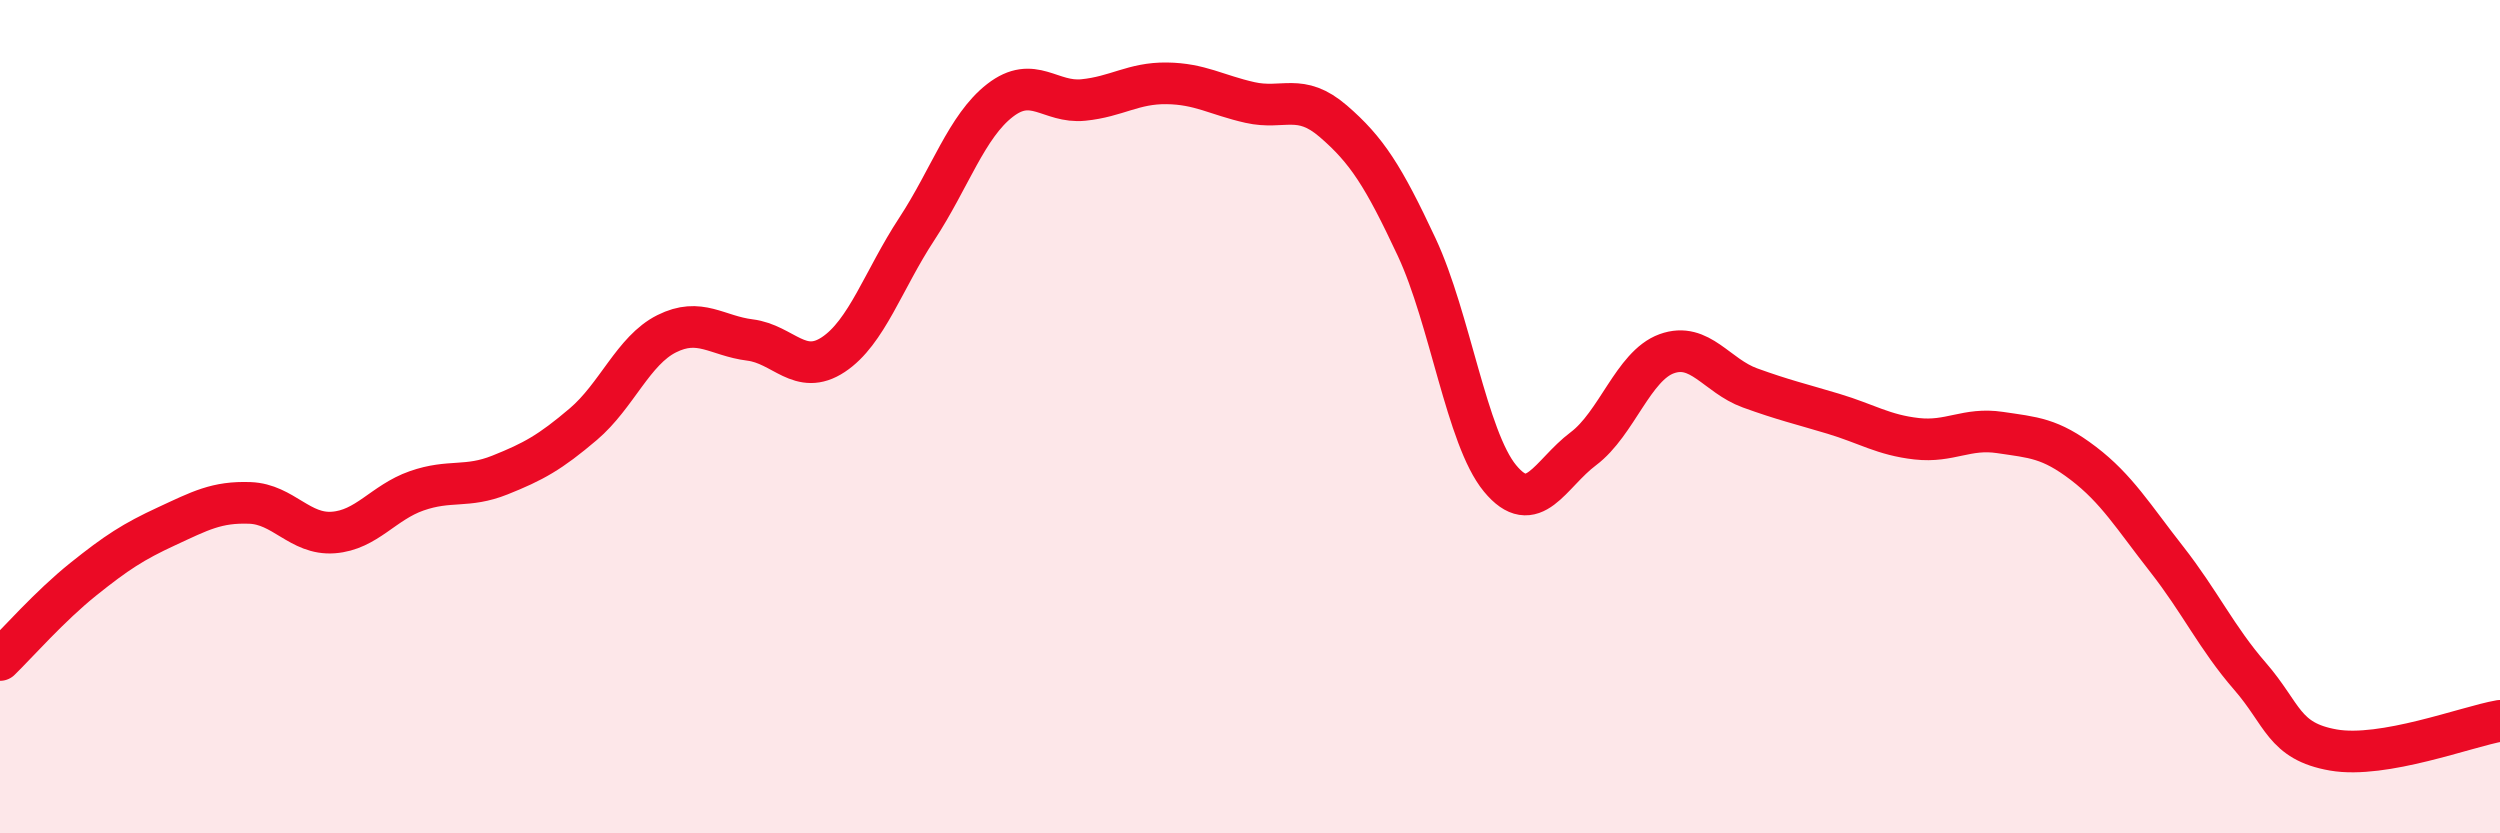 
    <svg width="60" height="20" viewBox="0 0 60 20" xmlns="http://www.w3.org/2000/svg">
      <path
        d="M 0,15.84 C 0.4,15.45 1.2,14.54 2,13.9 C 2.8,13.26 3.2,13 4,12.63 C 4.8,12.26 5.2,12.04 6,12.07 C 6.8,12.1 7.2,12.84 8,12.78 C 8.8,12.72 9.2,12.06 10,11.78 C 10.8,11.5 11.2,11.72 12,11.4 C 12.8,11.08 13.2,10.86 14,10.18 C 14.8,9.5 15.2,8.41 16,8.01 C 16.8,7.61 17.2,8.06 18,8.16 C 18.8,8.26 19.2,9.04 20,8.51 C 20.8,7.98 21.2,6.72 22,5.5 C 22.8,4.28 23.2,3.03 24,2.41 C 24.8,1.79 25.2,2.48 26,2.4 C 26.8,2.32 27.2,1.99 28,2 C 28.8,2.01 29.2,2.28 30,2.46 C 30.8,2.64 31.2,2.22 32,2.91 C 32.8,3.6 33.2,4.22 34,5.93 C 34.8,7.64 35.2,10.51 36,11.48 C 36.8,12.45 37.2,11.37 38,10.77 C 38.8,10.17 39.2,8.78 40,8.49 C 40.8,8.2 41.2,9.02 42,9.31 C 42.8,9.6 43.2,9.69 44,9.93 C 44.8,10.17 45.2,10.44 46,10.53 C 46.8,10.62 47.2,10.26 48,10.38 C 48.8,10.5 49.2,10.51 50,11.12 C 50.8,11.73 51.2,12.4 52,13.42 C 52.8,14.44 53.2,15.31 54,16.23 C 54.8,17.15 54.8,17.79 56,18 C 57.2,18.21 59.2,17.44 60,17.3L60 20L0 20Z"
        fill="#EB0A25"
        opacity="0.1"
        stroke-linecap="round"
        stroke-linejoin="round"
      />
      <path
        d="M 0,15.84 C 0.4,15.45 1.2,14.54 2,13.9 C 2.8,13.26 3.2,13 4,12.63 C 4.8,12.26 5.2,12.04 6,12.07 C 6.8,12.1 7.2,12.84 8,12.78 C 8.8,12.72 9.2,12.06 10,11.78 C 10.8,11.5 11.2,11.72 12,11.4 C 12.8,11.08 13.2,10.86 14,10.18 C 14.8,9.5 15.2,8.41 16,8.01 C 16.8,7.61 17.2,8.06 18,8.16 C 18.8,8.26 19.2,9.04 20,8.51 C 20.8,7.98 21.2,6.72 22,5.5 C 22.8,4.28 23.2,3.03 24,2.41 C 24.8,1.79 25.2,2.48 26,2.4 C 26.8,2.32 27.2,1.99 28,2 C 28.8,2.01 29.2,2.28 30,2.46 C 30.8,2.64 31.2,2.22 32,2.91 C 32.8,3.6 33.2,4.22 34,5.93 C 34.8,7.64 35.2,10.51 36,11.48 C 36.8,12.45 37.2,11.37 38,10.77 C 38.8,10.17 39.2,8.78 40,8.49 C 40.8,8.2 41.2,9.02 42,9.31 C 42.8,9.6 43.2,9.69 44,9.93 C 44.8,10.17 45.2,10.44 46,10.53 C 46.8,10.62 47.2,10.26 48,10.38 C 48.8,10.5 49.2,10.51 50,11.12 C 50.8,11.73 51.2,12.4 52,13.42 C 52.8,14.44 53.2,15.31 54,16.23 C 54.8,17.15 54.8,17.79 56,18 C 57.2,18.21 59.2,17.44 60,17.3"
        stroke="#EB0A25"
        stroke-width="1"
        fill="none"
        stroke-linecap="round"
        stroke-linejoin="round"
      />
    </svg>
  